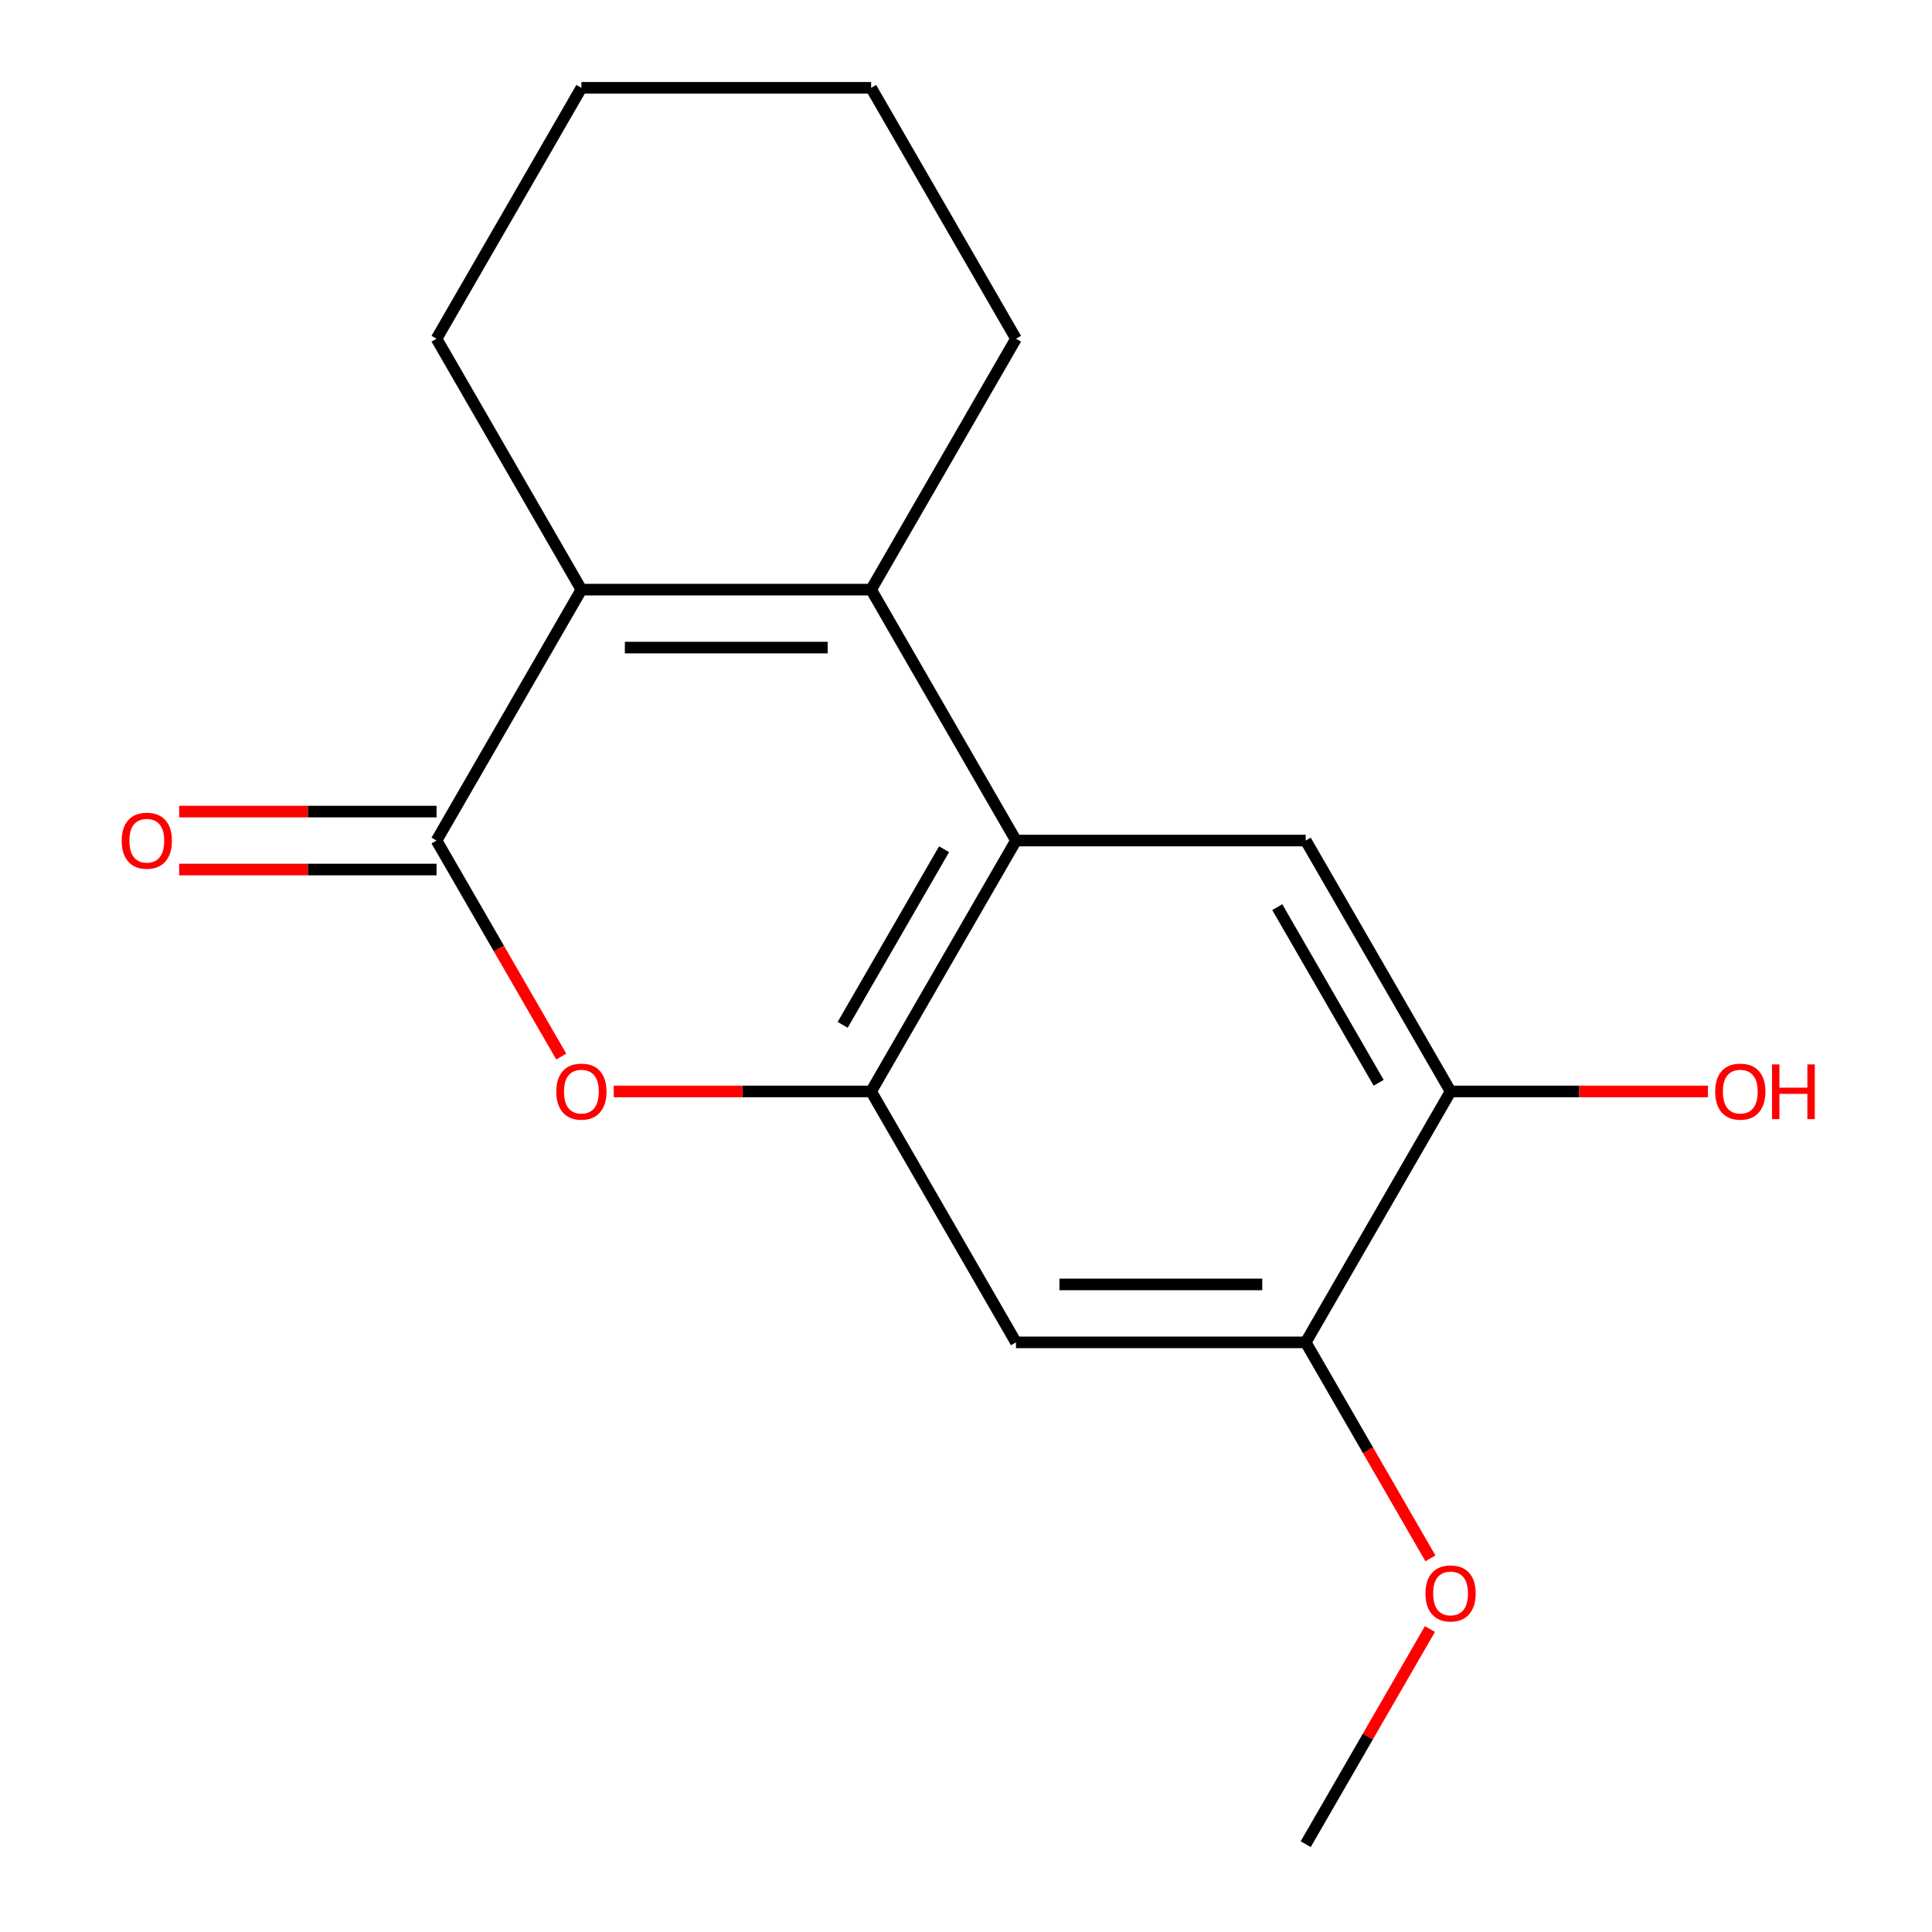 <?xml version='1.0' encoding='iso-8859-1'?>
<svg version='1.1' baseProfile='full'
              xmlns='http://www.w3.org/2000/svg'
                      xmlns:rdkit='http://www.rdkit.org/xml'
                      xmlns:xlink='http://www.w3.org/1999/xlink'
                  xml:space='preserve'
width='1000px' height='1000px' viewBox='0 0 1000 1000'>
<!-- END OF HEADER -->
<rect style='opacity:1.0;fill:#FFFFFF;stroke:none' width='1000' height='1000' x='0' y='0'> </rect>
<path class='bond-1' d='M 450.892,305.195 L 525.872,435.065' style='fill:none;fill-rule:evenodd;stroke:#000000;stroke-width:6px;stroke-linecap:butt;stroke-linejoin:miter;stroke-opacity:1' />
<path class='bond-2' d='M 450.892,305.195 L 300.93,305.195' style='fill:none;fill-rule:evenodd;stroke:#000000;stroke-width:6px;stroke-linecap:butt;stroke-linejoin:miter;stroke-opacity:1' />
<path class='bond-2' d='M 428.397,335.187 L 323.425,335.187' style='fill:none;fill-rule:evenodd;stroke:#000000;stroke-width:6px;stroke-linecap:butt;stroke-linejoin:miter;stroke-opacity:1' />
<path class='bond-10' d='M 450.892,305.195 L 525.872,175.325' style='fill:none;fill-rule:evenodd;stroke:#000000;stroke-width:6px;stroke-linecap:butt;stroke-linejoin:miter;stroke-opacity:1' />
<path class='bond-0' d='M 225.95,435.065 L 300.93,305.195' style='fill:none;fill-rule:evenodd;stroke:#000000;stroke-width:6px;stroke-linecap:butt;stroke-linejoin:miter;stroke-opacity:1' />
<path class='bond-4' d='M 225.95,435.065 L 258.224,490.965' style='fill:none;fill-rule:evenodd;stroke:#000000;stroke-width:6px;stroke-linecap:butt;stroke-linejoin:miter;stroke-opacity:1' />
<path class='bond-4' d='M 258.224,490.965 L 290.498,546.866' style='fill:none;fill-rule:evenodd;stroke:#FF0000;stroke-width:6px;stroke-linecap:butt;stroke-linejoin:miter;stroke-opacity:1' />
<path class='bond-9' d='M 225.95,420.069 L 159.344,420.069' style='fill:none;fill-rule:evenodd;stroke:#000000;stroke-width:6px;stroke-linecap:butt;stroke-linejoin:miter;stroke-opacity:1' />
<path class='bond-9' d='M 159.344,420.069 L 92.738,420.069' style='fill:none;fill-rule:evenodd;stroke:#FF0000;stroke-width:6px;stroke-linecap:butt;stroke-linejoin:miter;stroke-opacity:1' />
<path class='bond-9' d='M 225.95,450.061 L 159.344,450.061' style='fill:none;fill-rule:evenodd;stroke:#000000;stroke-width:6px;stroke-linecap:butt;stroke-linejoin:miter;stroke-opacity:1' />
<path class='bond-9' d='M 159.344,450.061 L 92.738,450.061' style='fill:none;fill-rule:evenodd;stroke:#FF0000;stroke-width:6px;stroke-linecap:butt;stroke-linejoin:miter;stroke-opacity:1' />
<path class='bond-3' d='M 525.872,435.065 L 450.892,564.935' style='fill:none;fill-rule:evenodd;stroke:#000000;stroke-width:6px;stroke-linecap:butt;stroke-linejoin:miter;stroke-opacity:1' />
<path class='bond-3' d='M 488.651,439.549 L 436.165,530.458' style='fill:none;fill-rule:evenodd;stroke:#000000;stroke-width:6px;stroke-linecap:butt;stroke-linejoin:miter;stroke-opacity:1' />
<path class='bond-5' d='M 525.872,435.065 L 675.833,435.065' style='fill:none;fill-rule:evenodd;stroke:#000000;stroke-width:6px;stroke-linecap:butt;stroke-linejoin:miter;stroke-opacity:1' />
<path class='bond-13' d='M 300.93,305.195 L 225.95,175.325' style='fill:none;fill-rule:evenodd;stroke:#000000;stroke-width:6px;stroke-linecap:butt;stroke-linejoin:miter;stroke-opacity:1' />
<path class='bond-6' d='M 450.892,564.935 L 525.872,694.805' style='fill:none;fill-rule:evenodd;stroke:#000000;stroke-width:6px;stroke-linecap:butt;stroke-linejoin:miter;stroke-opacity:1' />
<path class='bond-18' d='M 450.892,564.935 L 384.286,564.935' style='fill:none;fill-rule:evenodd;stroke:#000000;stroke-width:6px;stroke-linecap:butt;stroke-linejoin:miter;stroke-opacity:1' />
<path class='bond-18' d='M 384.286,564.935 L 317.679,564.935' style='fill:none;fill-rule:evenodd;stroke:#FF0000;stroke-width:6px;stroke-linecap:butt;stroke-linejoin:miter;stroke-opacity:1' />
<path class='bond-7' d='M 675.833,435.065 L 750.814,564.935' style='fill:none;fill-rule:evenodd;stroke:#000000;stroke-width:6px;stroke-linecap:butt;stroke-linejoin:miter;stroke-opacity:1' />
<path class='bond-7' d='M 661.106,469.542 L 713.593,560.451' style='fill:none;fill-rule:evenodd;stroke:#000000;stroke-width:6px;stroke-linecap:butt;stroke-linejoin:miter;stroke-opacity:1' />
<path class='bond-19' d='M 525.872,694.805 L 675.833,694.805' style='fill:none;fill-rule:evenodd;stroke:#000000;stroke-width:6px;stroke-linecap:butt;stroke-linejoin:miter;stroke-opacity:1' />
<path class='bond-19' d='M 548.366,664.813 L 653.339,664.813' style='fill:none;fill-rule:evenodd;stroke:#000000;stroke-width:6px;stroke-linecap:butt;stroke-linejoin:miter;stroke-opacity:1' />
<path class='bond-8' d='M 750.814,564.935 L 675.833,694.805' style='fill:none;fill-rule:evenodd;stroke:#000000;stroke-width:6px;stroke-linecap:butt;stroke-linejoin:miter;stroke-opacity:1' />
<path class='bond-11' d='M 750.814,564.935 L 817.42,564.935' style='fill:none;fill-rule:evenodd;stroke:#000000;stroke-width:6px;stroke-linecap:butt;stroke-linejoin:miter;stroke-opacity:1' />
<path class='bond-11' d='M 817.42,564.935 L 884.026,564.935' style='fill:none;fill-rule:evenodd;stroke:#FF0000;stroke-width:6px;stroke-linecap:butt;stroke-linejoin:miter;stroke-opacity:1' />
<path class='bond-12' d='M 675.833,694.805 L 708.107,750.706' style='fill:none;fill-rule:evenodd;stroke:#000000;stroke-width:6px;stroke-linecap:butt;stroke-linejoin:miter;stroke-opacity:1' />
<path class='bond-12' d='M 708.107,750.706 L 740.382,806.606' style='fill:none;fill-rule:evenodd;stroke:#FF0000;stroke-width:6px;stroke-linecap:butt;stroke-linejoin:miter;stroke-opacity:1' />
<path class='bond-15' d='M 525.872,175.325 L 450.892,45.455' style='fill:none;fill-rule:evenodd;stroke:#000000;stroke-width:6px;stroke-linecap:butt;stroke-linejoin:miter;stroke-opacity:1' />
<path class='bond-14' d='M 740.128,843.184 L 707.98,898.865' style='fill:none;fill-rule:evenodd;stroke:#FF0000;stroke-width:6px;stroke-linecap:butt;stroke-linejoin:miter;stroke-opacity:1' />
<path class='bond-14' d='M 707.98,898.865 L 675.833,954.545' style='fill:none;fill-rule:evenodd;stroke:#000000;stroke-width:6px;stroke-linecap:butt;stroke-linejoin:miter;stroke-opacity:1' />
<path class='bond-17' d='M 225.95,175.325 L 300.93,45.455' style='fill:none;fill-rule:evenodd;stroke:#000000;stroke-width:6px;stroke-linecap:butt;stroke-linejoin:miter;stroke-opacity:1' />
<path class='bond-16' d='M 450.892,45.455 L 300.93,45.455' style='fill:none;fill-rule:evenodd;stroke:#000000;stroke-width:6px;stroke-linecap:butt;stroke-linejoin:miter;stroke-opacity:1' />
<path  class='atom-5' d='M 287.93 565.015
Q 287.93 558.215, 291.29 554.415
Q 294.65 550.615, 300.93 550.615
Q 307.21 550.615, 310.57 554.415
Q 313.93 558.215, 313.93 565.015
Q 313.93 571.895, 310.53 575.815
Q 307.13 579.695, 300.93 579.695
Q 294.69 579.695, 291.29 575.815
Q 287.93 571.935, 287.93 565.015
M 300.93 576.495
Q 305.25 576.495, 307.57 573.615
Q 309.93 570.695, 309.93 565.015
Q 309.93 559.455, 307.57 556.655
Q 305.25 553.815, 300.93 553.815
Q 296.61 553.815, 294.25 556.615
Q 291.93 559.415, 291.93 565.015
Q 291.93 570.735, 294.25 573.615
Q 296.61 576.495, 300.93 576.495
' fill='#FF0000'/>
<path  class='atom-10' d='M 62.989 435.145
Q 62.989 428.345, 66.349 424.545
Q 69.709 420.745, 75.989 420.745
Q 82.269 420.745, 85.629 424.545
Q 88.989 428.345, 88.989 435.145
Q 88.989 442.025, 85.589 445.945
Q 82.189 449.825, 75.989 449.825
Q 69.749 449.825, 66.349 445.945
Q 62.989 442.065, 62.989 435.145
M 75.989 446.625
Q 80.309 446.625, 82.629 443.745
Q 84.989 440.825, 84.989 435.145
Q 84.989 429.585, 82.629 426.785
Q 80.309 423.945, 75.989 423.945
Q 71.669 423.945, 69.309 426.745
Q 66.989 429.545, 66.989 435.145
Q 66.989 440.865, 69.309 443.745
Q 71.669 446.625, 75.989 446.625
' fill='#FF0000'/>
<path  class='atom-12' d='M 887.775 565.015
Q 887.775 558.215, 891.135 554.415
Q 894.495 550.615, 900.775 550.615
Q 907.055 550.615, 910.415 554.415
Q 913.775 558.215, 913.775 565.015
Q 913.775 571.895, 910.375 575.815
Q 906.975 579.695, 900.775 579.695
Q 894.535 579.695, 891.135 575.815
Q 887.775 571.935, 887.775 565.015
M 900.775 576.495
Q 905.095 576.495, 907.415 573.615
Q 909.775 570.695, 909.775 565.015
Q 909.775 559.455, 907.415 556.655
Q 905.095 553.815, 900.775 553.815
Q 896.455 553.815, 894.095 556.615
Q 891.775 559.415, 891.775 565.015
Q 891.775 570.735, 894.095 573.615
Q 896.455 576.495, 900.775 576.495
' fill='#FF0000'/>
<path  class='atom-12' d='M 917.175 550.935
L 921.015 550.935
L 921.015 562.975
L 935.495 562.975
L 935.495 550.935
L 939.335 550.935
L 939.335 579.255
L 935.495 579.255
L 935.495 566.175
L 921.015 566.175
L 921.015 579.255
L 917.175 579.255
L 917.175 550.935
' fill='#FF0000'/>
<path  class='atom-13' d='M 737.814 824.755
Q 737.814 817.955, 741.174 814.155
Q 744.534 810.355, 750.814 810.355
Q 757.094 810.355, 760.454 814.155
Q 763.814 817.955, 763.814 824.755
Q 763.814 831.635, 760.414 835.555
Q 757.014 839.435, 750.814 839.435
Q 744.574 839.435, 741.174 835.555
Q 737.814 831.675, 737.814 824.755
M 750.814 836.235
Q 755.134 836.235, 757.454 833.355
Q 759.814 830.435, 759.814 824.755
Q 759.814 819.195, 757.454 816.395
Q 755.134 813.555, 750.814 813.555
Q 746.494 813.555, 744.134 816.355
Q 741.814 819.155, 741.814 824.755
Q 741.814 830.475, 744.134 833.355
Q 746.494 836.235, 750.814 836.235
' fill='#FF0000'/>
</svg>

